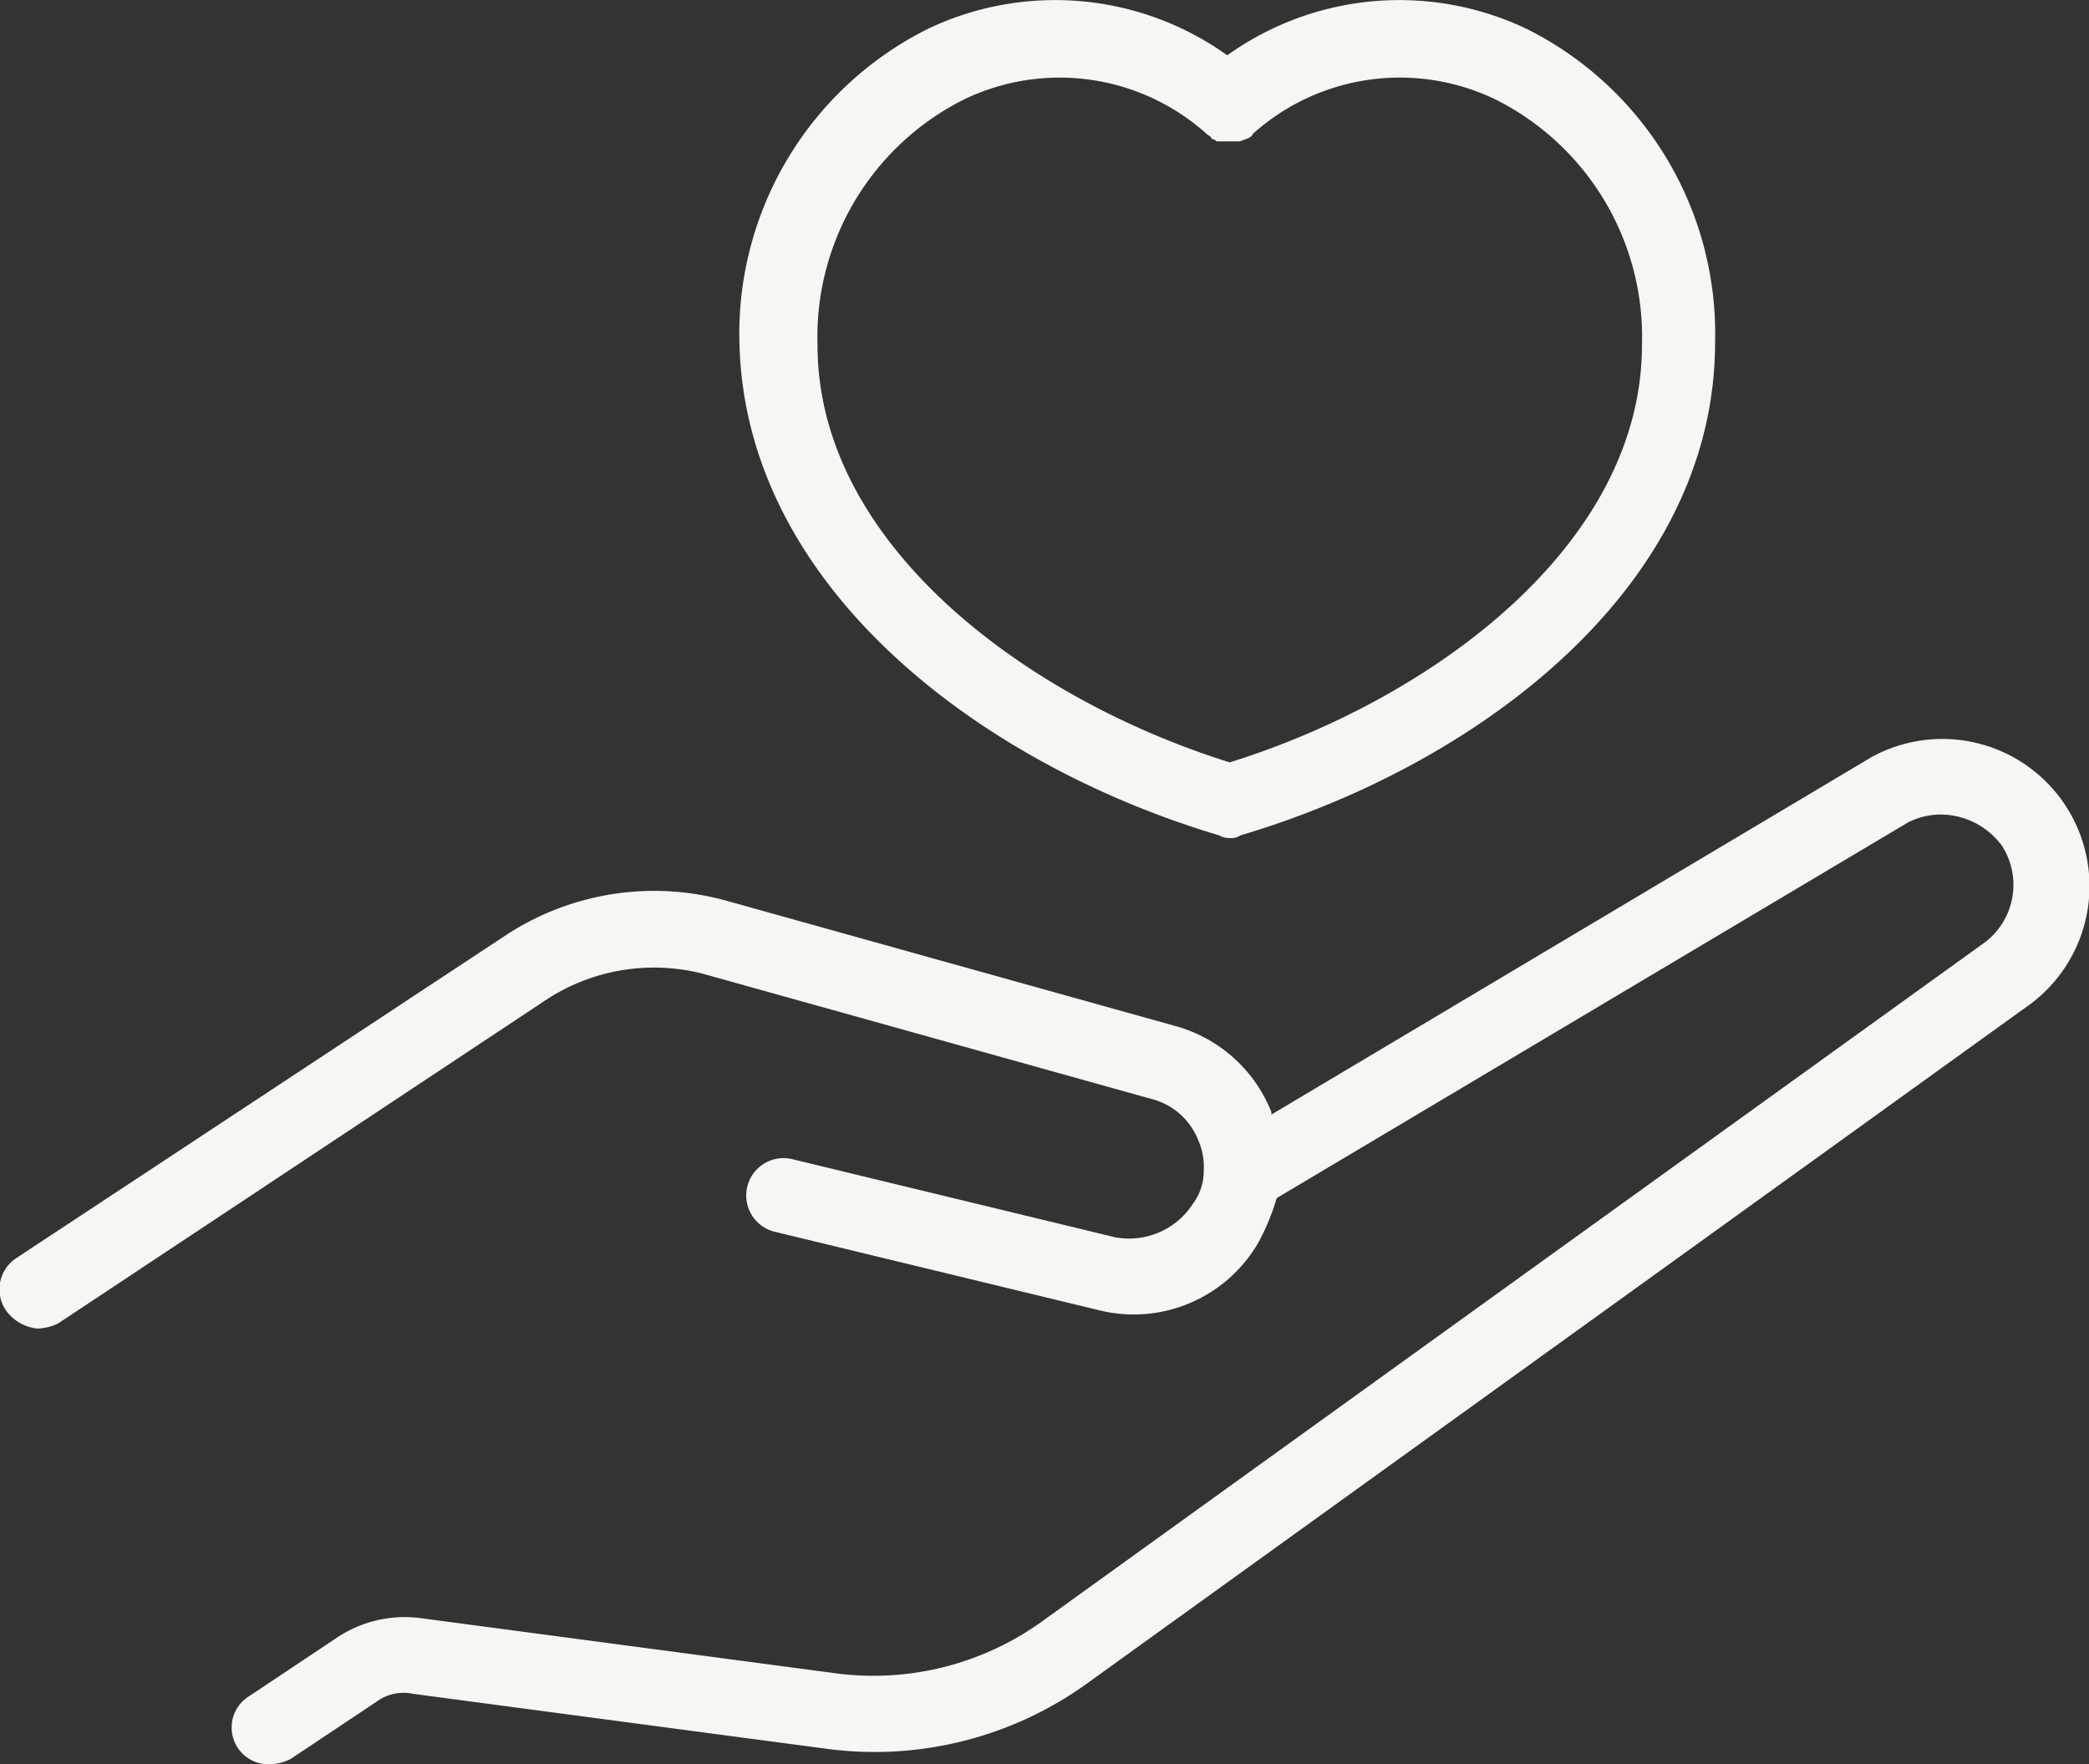 <?xml version="1.0" encoding="UTF-8"?>
<svg xmlns="http://www.w3.org/2000/svg" width="88.997" height="75.161" viewBox="0 0 88.997 75.161">
  <rect x="0" y="0" width="88.997" height="75.161" fill="#333333" stroke="none"/>
  <g id="noun-heart-on-hand-5102703" transform="translate(-119.592 -194.175)">
    <path id="Tracé_216" data-name="Tracé 216" d="M121.186,559.477a2.1,2.1,0,0,0,.889-.222l20.786-13.783a8.375,8.375,0,0,1,6.669-1.112l19.119,5.336a2.916,2.916,0,0,1,2,1.778,2.822,2.822,0,0,1,.222,1.334v.111a2.328,2.328,0,0,1-.445,1.223,3.236,3.236,0,0,1-3.335,1.445l-13.783-3.335a1.591,1.591,0,1,0-.667,3.112l13.783,3.335a6.13,6.13,0,0,0,6.78-2.89,9.6,9.6,0,0,0,.778-1.889l26.9-16.006a3.08,3.08,0,0,1,1.445-.334,3.263,3.263,0,0,1,2.557,1.334,3.079,3.079,0,0,1-.889,4.224l-40.127,28.9a12.3,12.3,0,0,1-8.781,2.112l-17.562-2.334a5.211,5.211,0,0,0-3.668.889l-3.668,2.445a1.567,1.567,0,0,0,.889,2.89,2.1,2.1,0,0,0,.889-.222l3.668-2.445a1.929,1.929,0,0,1,1.556-.334l17.562,2.334a15.491,15.491,0,0,0,11-2.668l40.127-28.9a6.27,6.27,0,0,0-6.558-10.671l-25.566,15.228v-.111a6.159,6.159,0,0,0-4.113-3.668l-19.119-5.336a11.508,11.508,0,0,0-9.337,1.445l-20.9,13.784a1.591,1.591,0,0,0-.445,2.223,1.883,1.883,0,0,0,1.334.778Z" transform="translate(0 -308.704)" fill="#f6f7f2"></path>
    <path id="Tracé_217" data-name="Tracé 217" d="M480.058,229.766a.841.841,0,0,0,.445.111.669.669,0,0,0,.445-.111c10.115-3,20.23-10.56,20.23-21.008a14.512,14.512,0,0,0-8-13.339,12.6,12.6,0,0,0-12.783,1.112,12.6,12.6,0,0,0-12.783-1.112,14.511,14.511,0,0,0-8,13.339c.222,10.449,10.337,18.007,20.452,21.008ZM469.164,198.42a9.377,9.377,0,0,1,10.337,1.445c.111.111.222.111.222.222a.388.388,0,0,1,.222.111h1c.222-.111.445-.111.556-.334a9.377,9.377,0,0,1,10.337-1.445,11.309,11.309,0,0,1,6.225,10.449c0,8.559-9,15.117-17.562,17.785-8.559-2.668-17.562-9.226-17.562-17.785a11.312,11.312,0,0,1,6.226-10.449Z" transform="translate(-308.519)" fill="#f6f7f2"></path>
  </g>
</svg>
